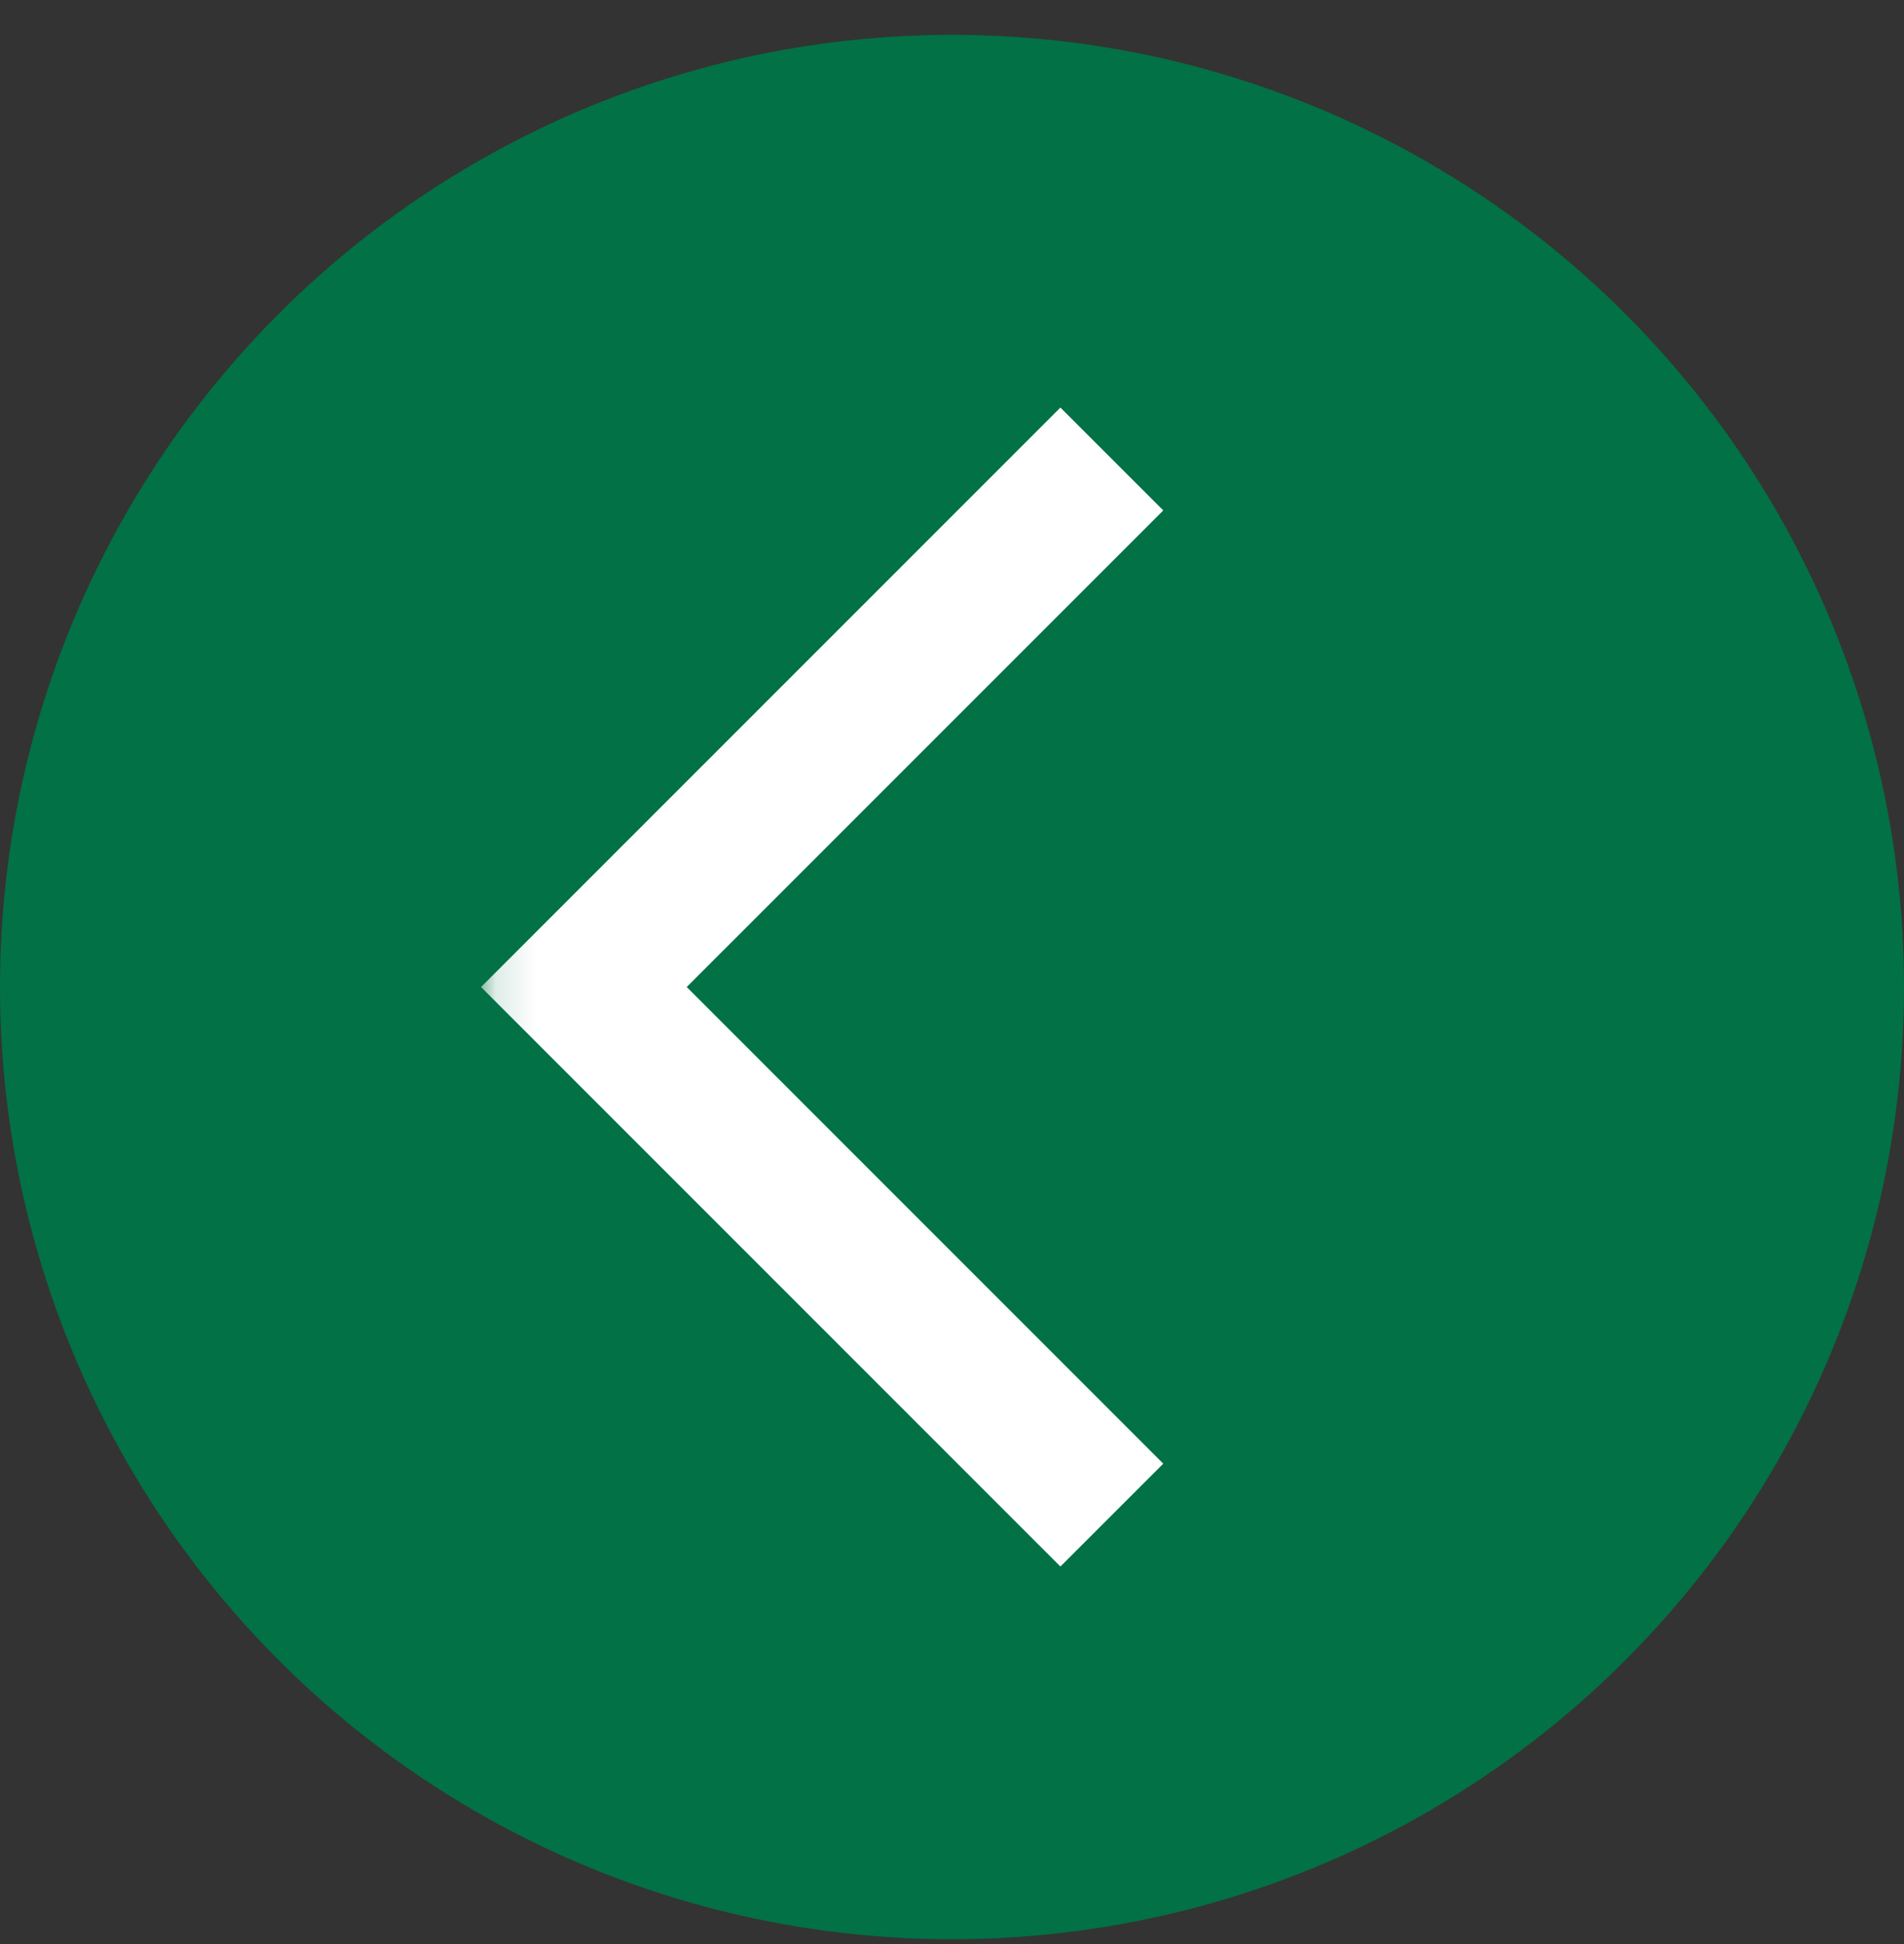<svg width="48" height="49" viewBox="0 0 48 49" fill="none" xmlns="http://www.w3.org/2000/svg">
<rect x="0" y="0" width="48" height="49" fill="#333333" stroke="none"/>
<circle cx="24" cy="24.878" r="24" fill="#027145"/>
<mask id="mask0_143_242" style="mask-type:alpha" maskUnits="userSpaceOnUse" x="12" y="7" width="36" height="36">
<rect x="12.127" y="7.351" width="35.054" height="35.054" fill="#D9D9D9"/>
</mask>
<g mask="url(#mask0_143_242)">
<path d="M26.733 39.484L12.127 24.878L26.733 10.273L29.326 12.865L17.312 24.878L29.326 36.892L26.733 39.484Z" fill="white"/>
</g>
</svg>
